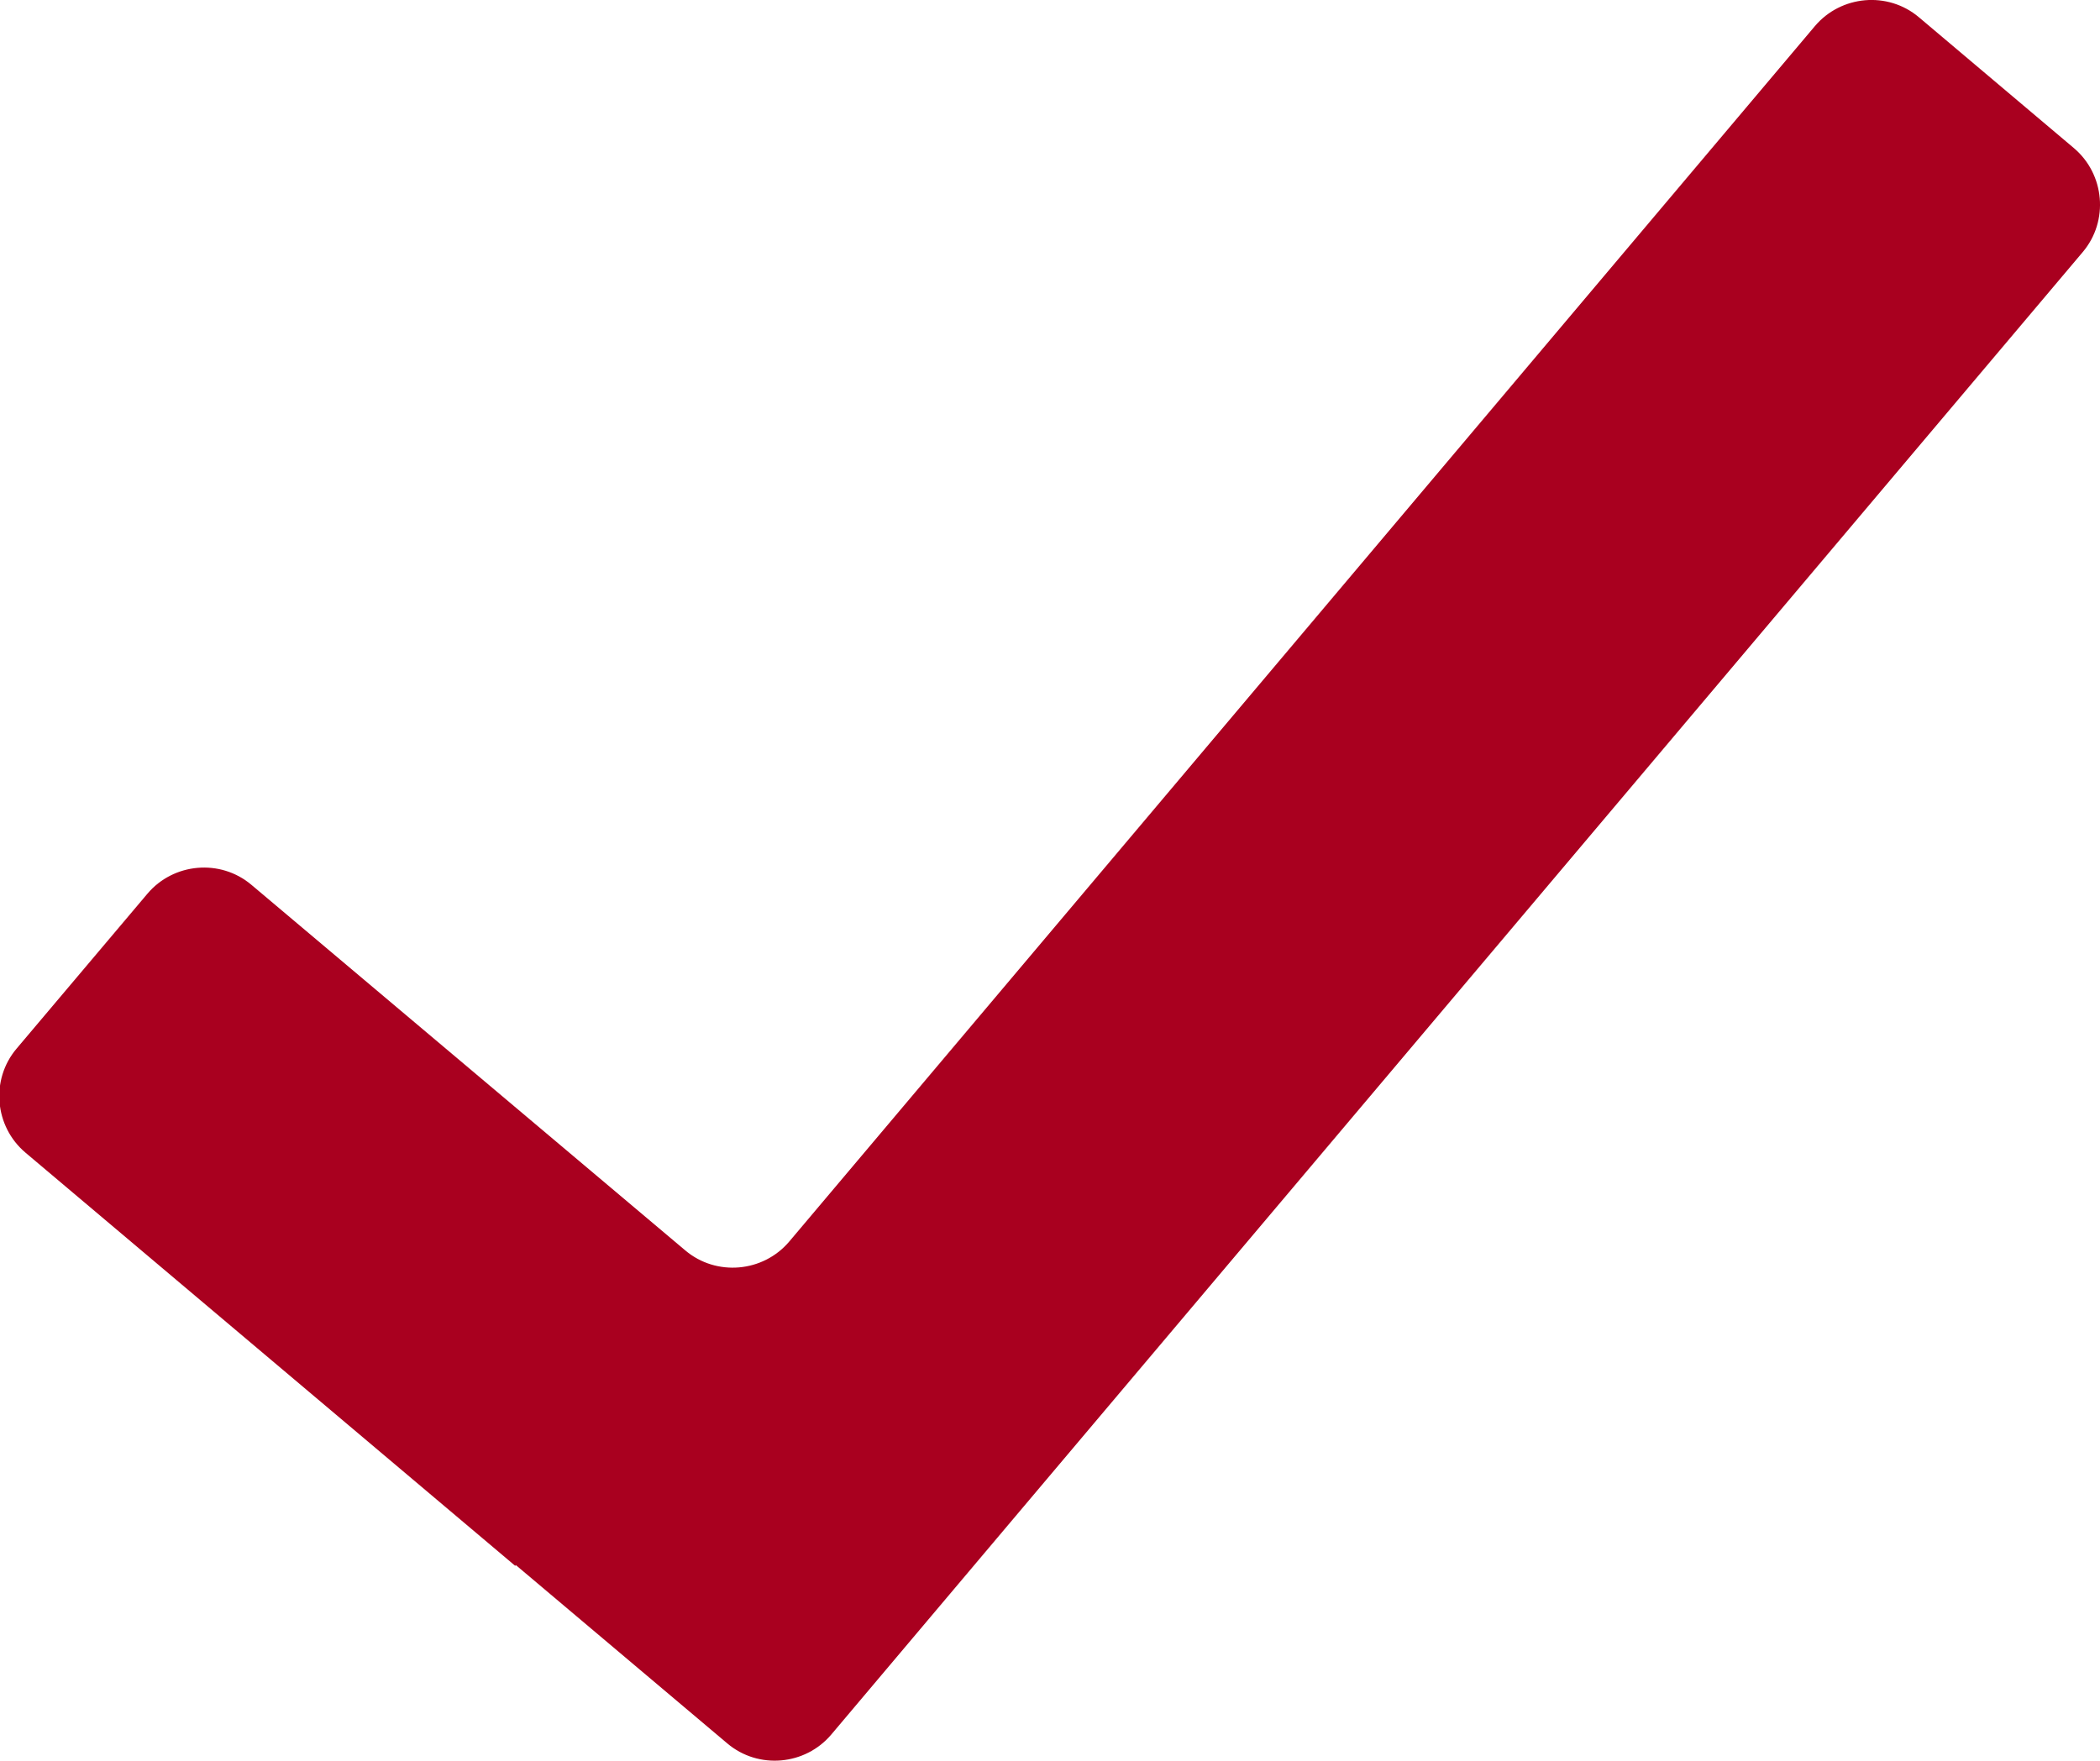 <?xml version="1.0" encoding="UTF-8"?>
<svg id="Layer_2" data-name="Layer 2" xmlns="http://www.w3.org/2000/svg" viewBox="0 0 30.49 25.58">
  <defs>
    <style>
      .cls-1 {
        fill: #a9001f;
      }
    </style>
  </defs>
  <g id="Layer_1-2" data-name="Layer 1">
    <path class="cls-1" d="M7.49,22.73l3.07,2.59c.45.38,1.13.32,1.51-.13l2.59-3.07L30.24,3.66c.38-.45.32-1.13-.13-1.51l-2.25-1.9c-.45-.38-1.13-.32-1.51.13l-14.89,17.65c-.38.45-1.06.51-1.51.13l-6.3-5.31c-.45-.38-1.13-.32-1.51.13l-1.9,2.25c-.38.45-.32,1.13.13,1.51l7.11,6Z"/>
  </g>
</svg>
